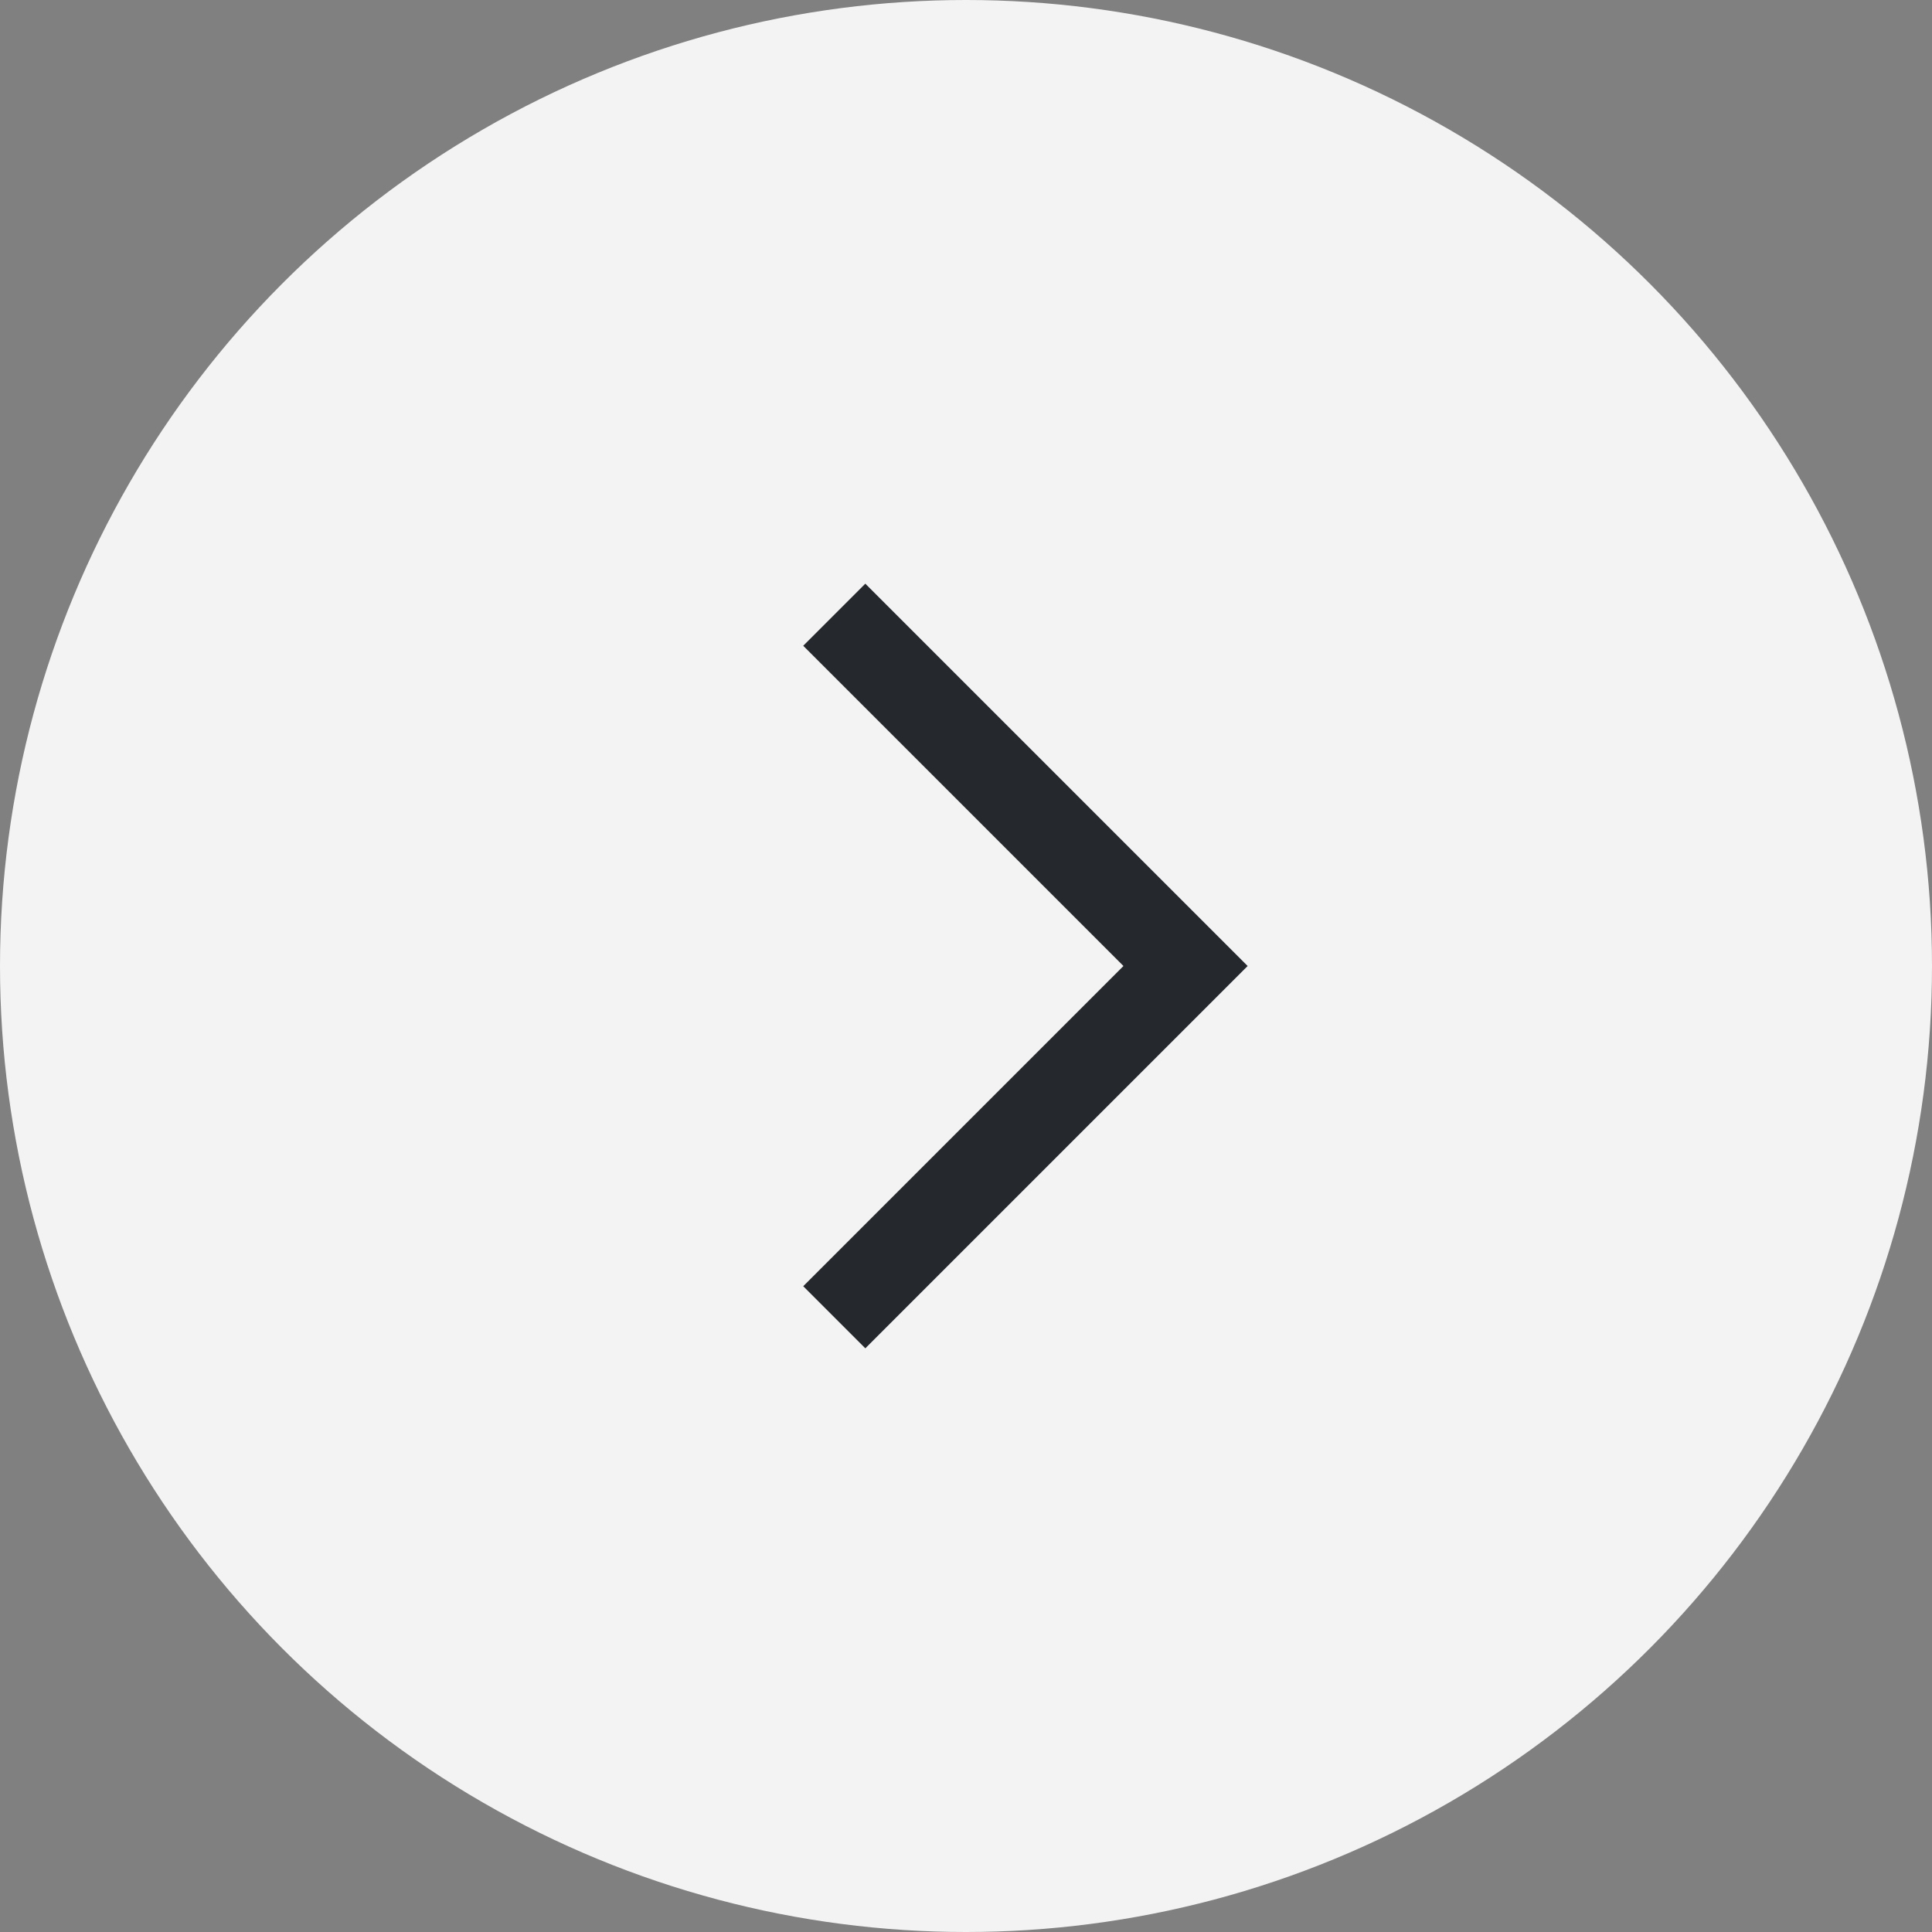 <svg width="44" height="44" viewBox="0 0 44 44" fill="none" xmlns="http://www.w3.org/2000/svg">
<rect x="0" y="0" width="44" height="44" fill="#808080" stroke="none"/>
<circle opacity="0.9" cx="22" cy="22" r="22" fill="white"/>
<path d="M19 14L27 22L19 30" stroke="#25292E" stroke-width="2"/>
</svg>
